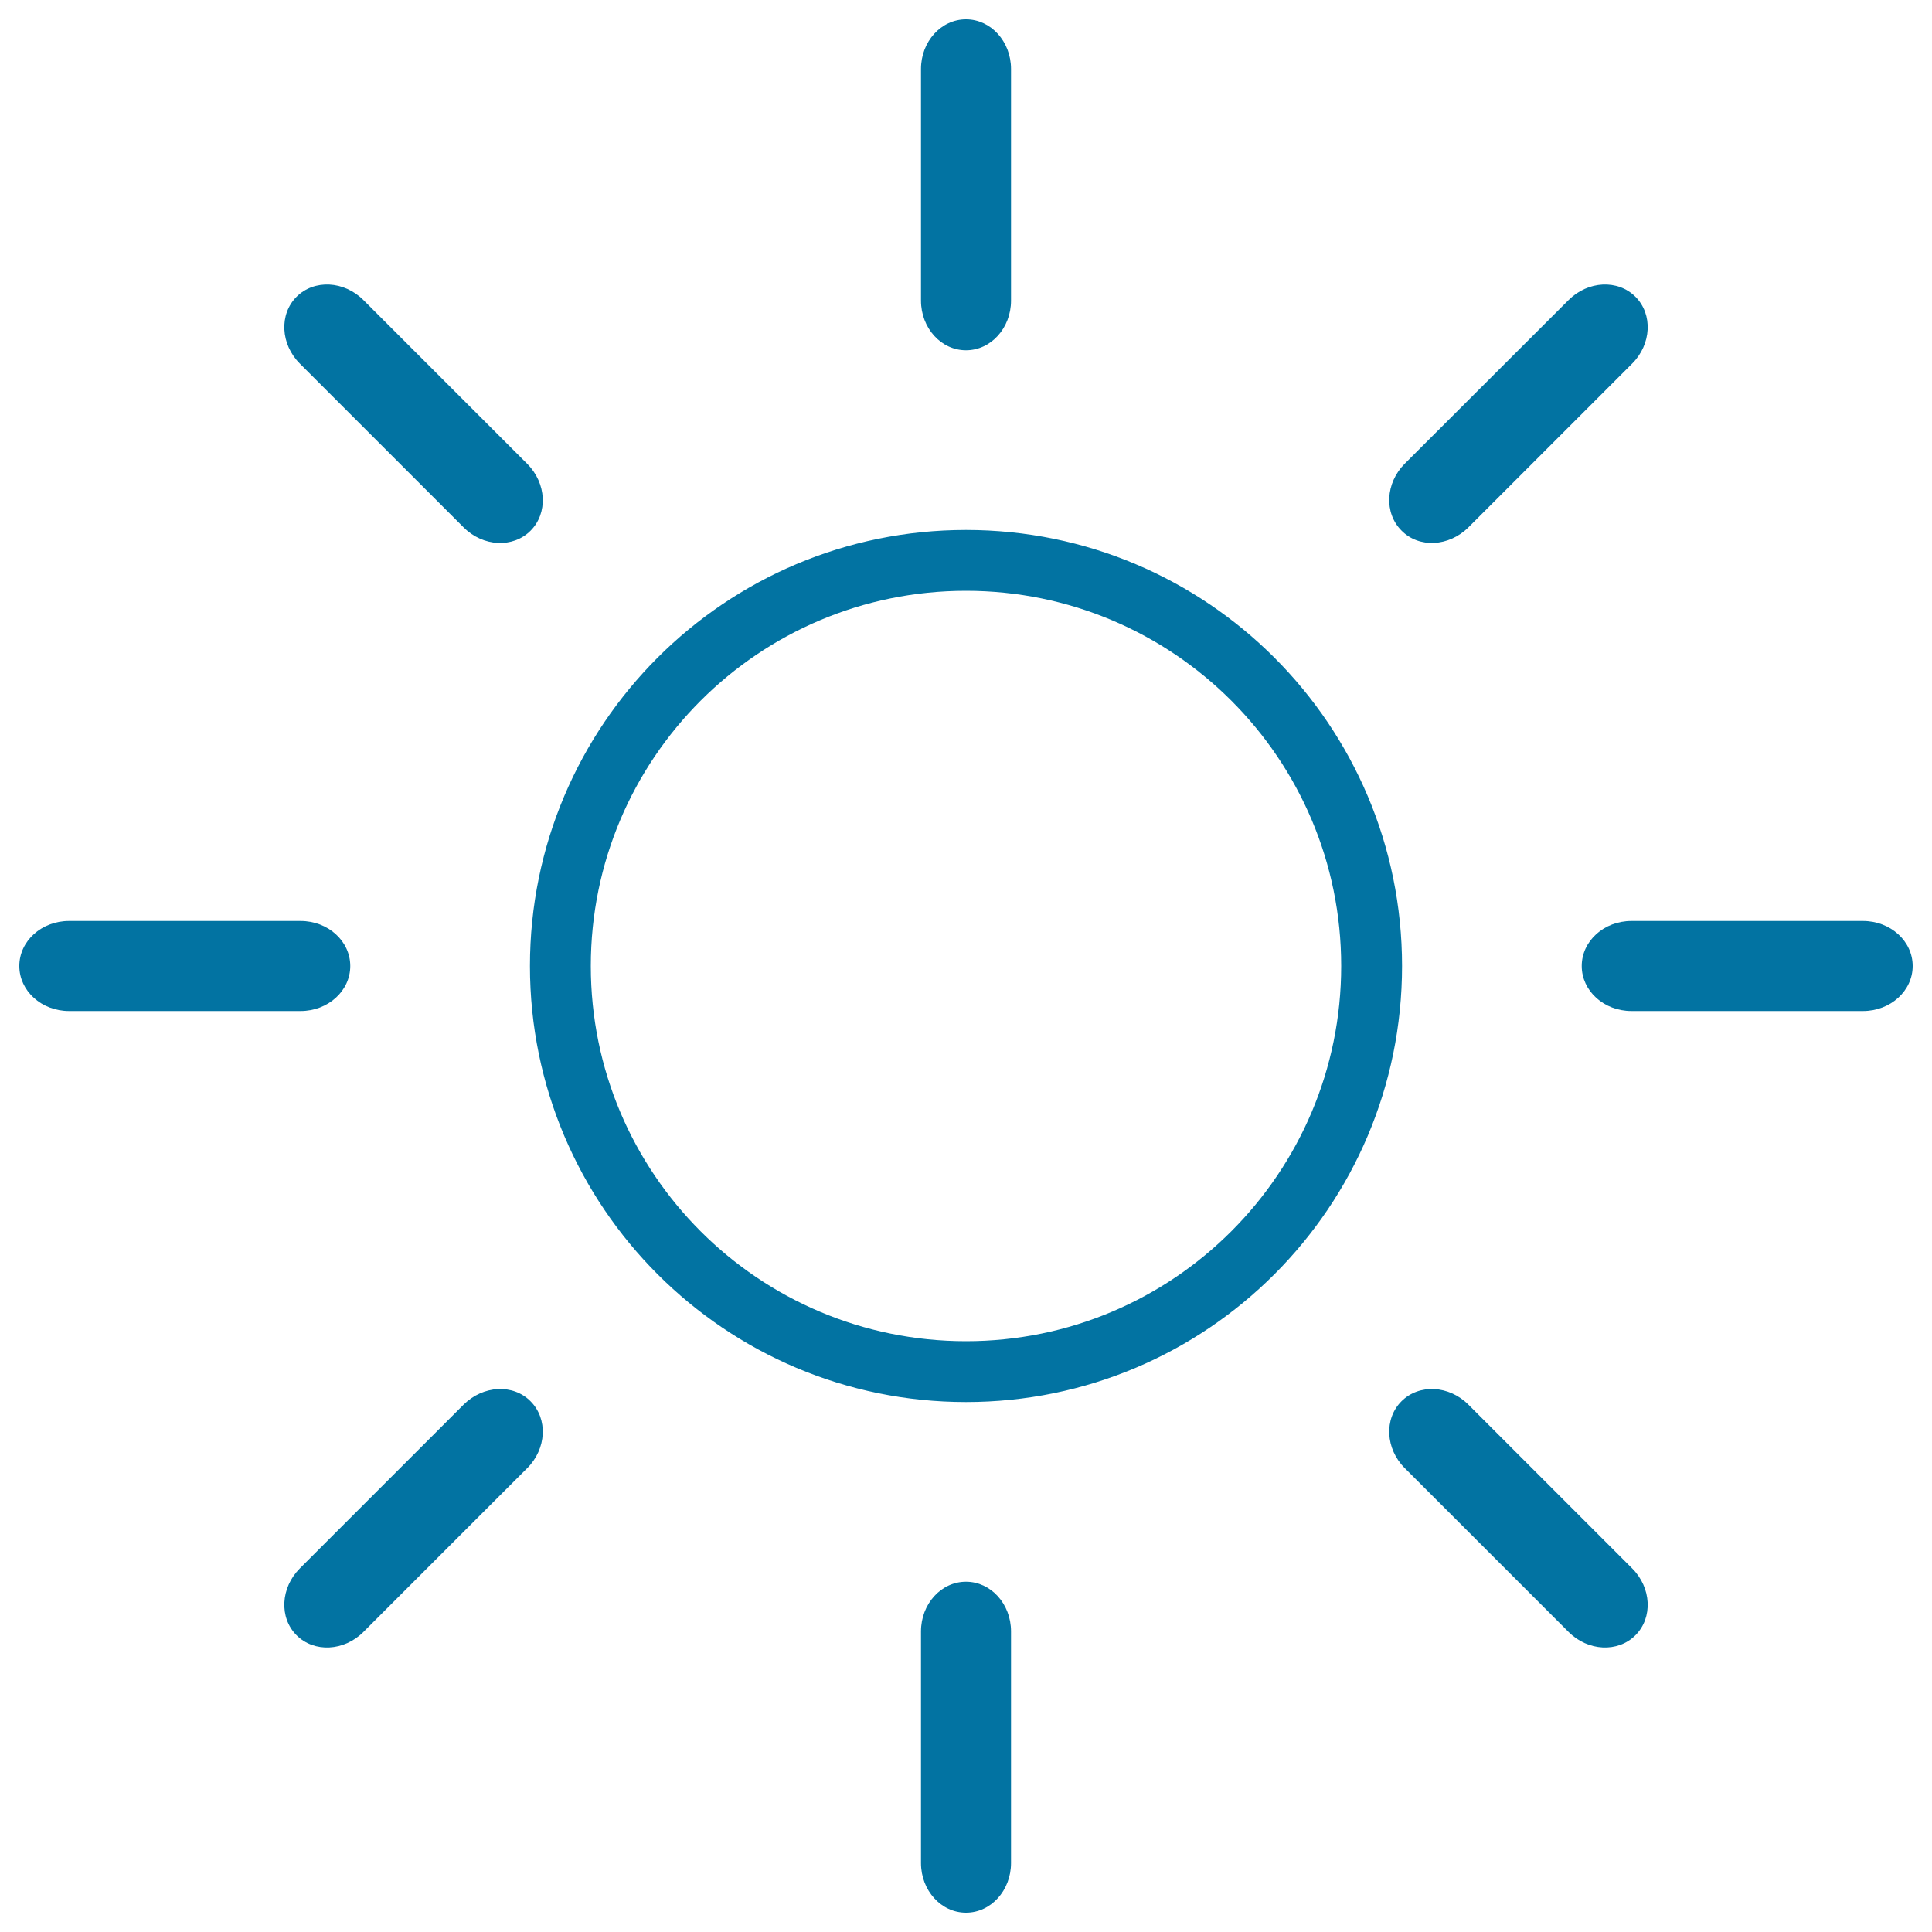 <svg xmlns="http://www.w3.org/2000/svg" viewBox="0 0 1000 1000" style="fill:#0273a2">
<title>Brightness SVG icon</title>
<path d="M240,273c10,10,25.5,10.8,34.6,1.7c9.1-9.1,8.3-24.6-1.7-34.6l-84.8-84.8c-10-10-25.5-10.8-34.6-1.7c-9.1,9.1-8.3,24.6,1.7,34.6L240,273z M181.3,500c0-12.9-11.5-23.3-25.7-23.3H35.7C21.5,476.7,10,487.1,10,500c0,12.9,11.5,23.3,25.7,23.3h119.9C169.8,523.3,181.3,512.9,181.3,500z M760,273l84.8-84.8c10-10,10.8-25.5,1.7-34.6c-9.1-9.1-24.6-8.3-34.6,1.7L727.1,240c-10,10-10.8,25.5-1.7,34.6C734.4,283.8,749.9,283,760,273z M500,181.3c12.9,0,23.3-11.5,23.3-25.7V35.7c0-14.2-10.4-25.7-23.3-25.7c-12.9,0-23.3,11.5-23.3,25.7v119.9C476.7,169.8,487.1,181.3,500,181.3z M760,727c-10-10-25.5-10.8-34.6-1.7c-9.1,9.1-8.3,24.6,1.7,34.6l84.8,84.8c10,10,25.5,10.8,34.6,1.7c9.1-9.1,8.3-24.6-1.7-34.6L760,727z M964.3,476.7H844.4c-14.2,0-25.7,10.4-25.7,23.3c0,12.9,11.5,23.3,25.7,23.3h119.9c14.2,0,25.7-10.4,25.7-23.3C990,487.1,978.5,476.7,964.3,476.7z M500,274.3c-124.7,0-225.7,101-225.7,225.7c0,124.7,101.1,225.7,225.7,225.7c124.7,0,225.7-101.1,225.7-225.7C725.7,375.3,624.7,274.3,500,274.3z M500,694.2c-107.3,0-194.2-86.9-194.2-194.2c0-107.3,86.9-194.2,194.2-194.2c107.3,0,194.2,86.9,194.2,194.2C694.2,607.2,607.3,694.2,500,694.2z M500,818.7c-12.9,0-23.3,11.5-23.3,25.7v119.9c0,14.2,10.4,25.7,23.3,25.7c12.9,0,23.3-11.5,23.3-25.7V844.4C523.3,830.2,512.9,818.7,500,818.7z M240,727l-84.8,84.8c-10,10-10.8,25.5-1.7,34.6c9.1,9.1,24.6,8.3,34.6-1.7l84.8-84.8c10-10,10.8-25.5,1.7-34.6C265.6,716.2,250.1,717,240,727z"/>
</svg>